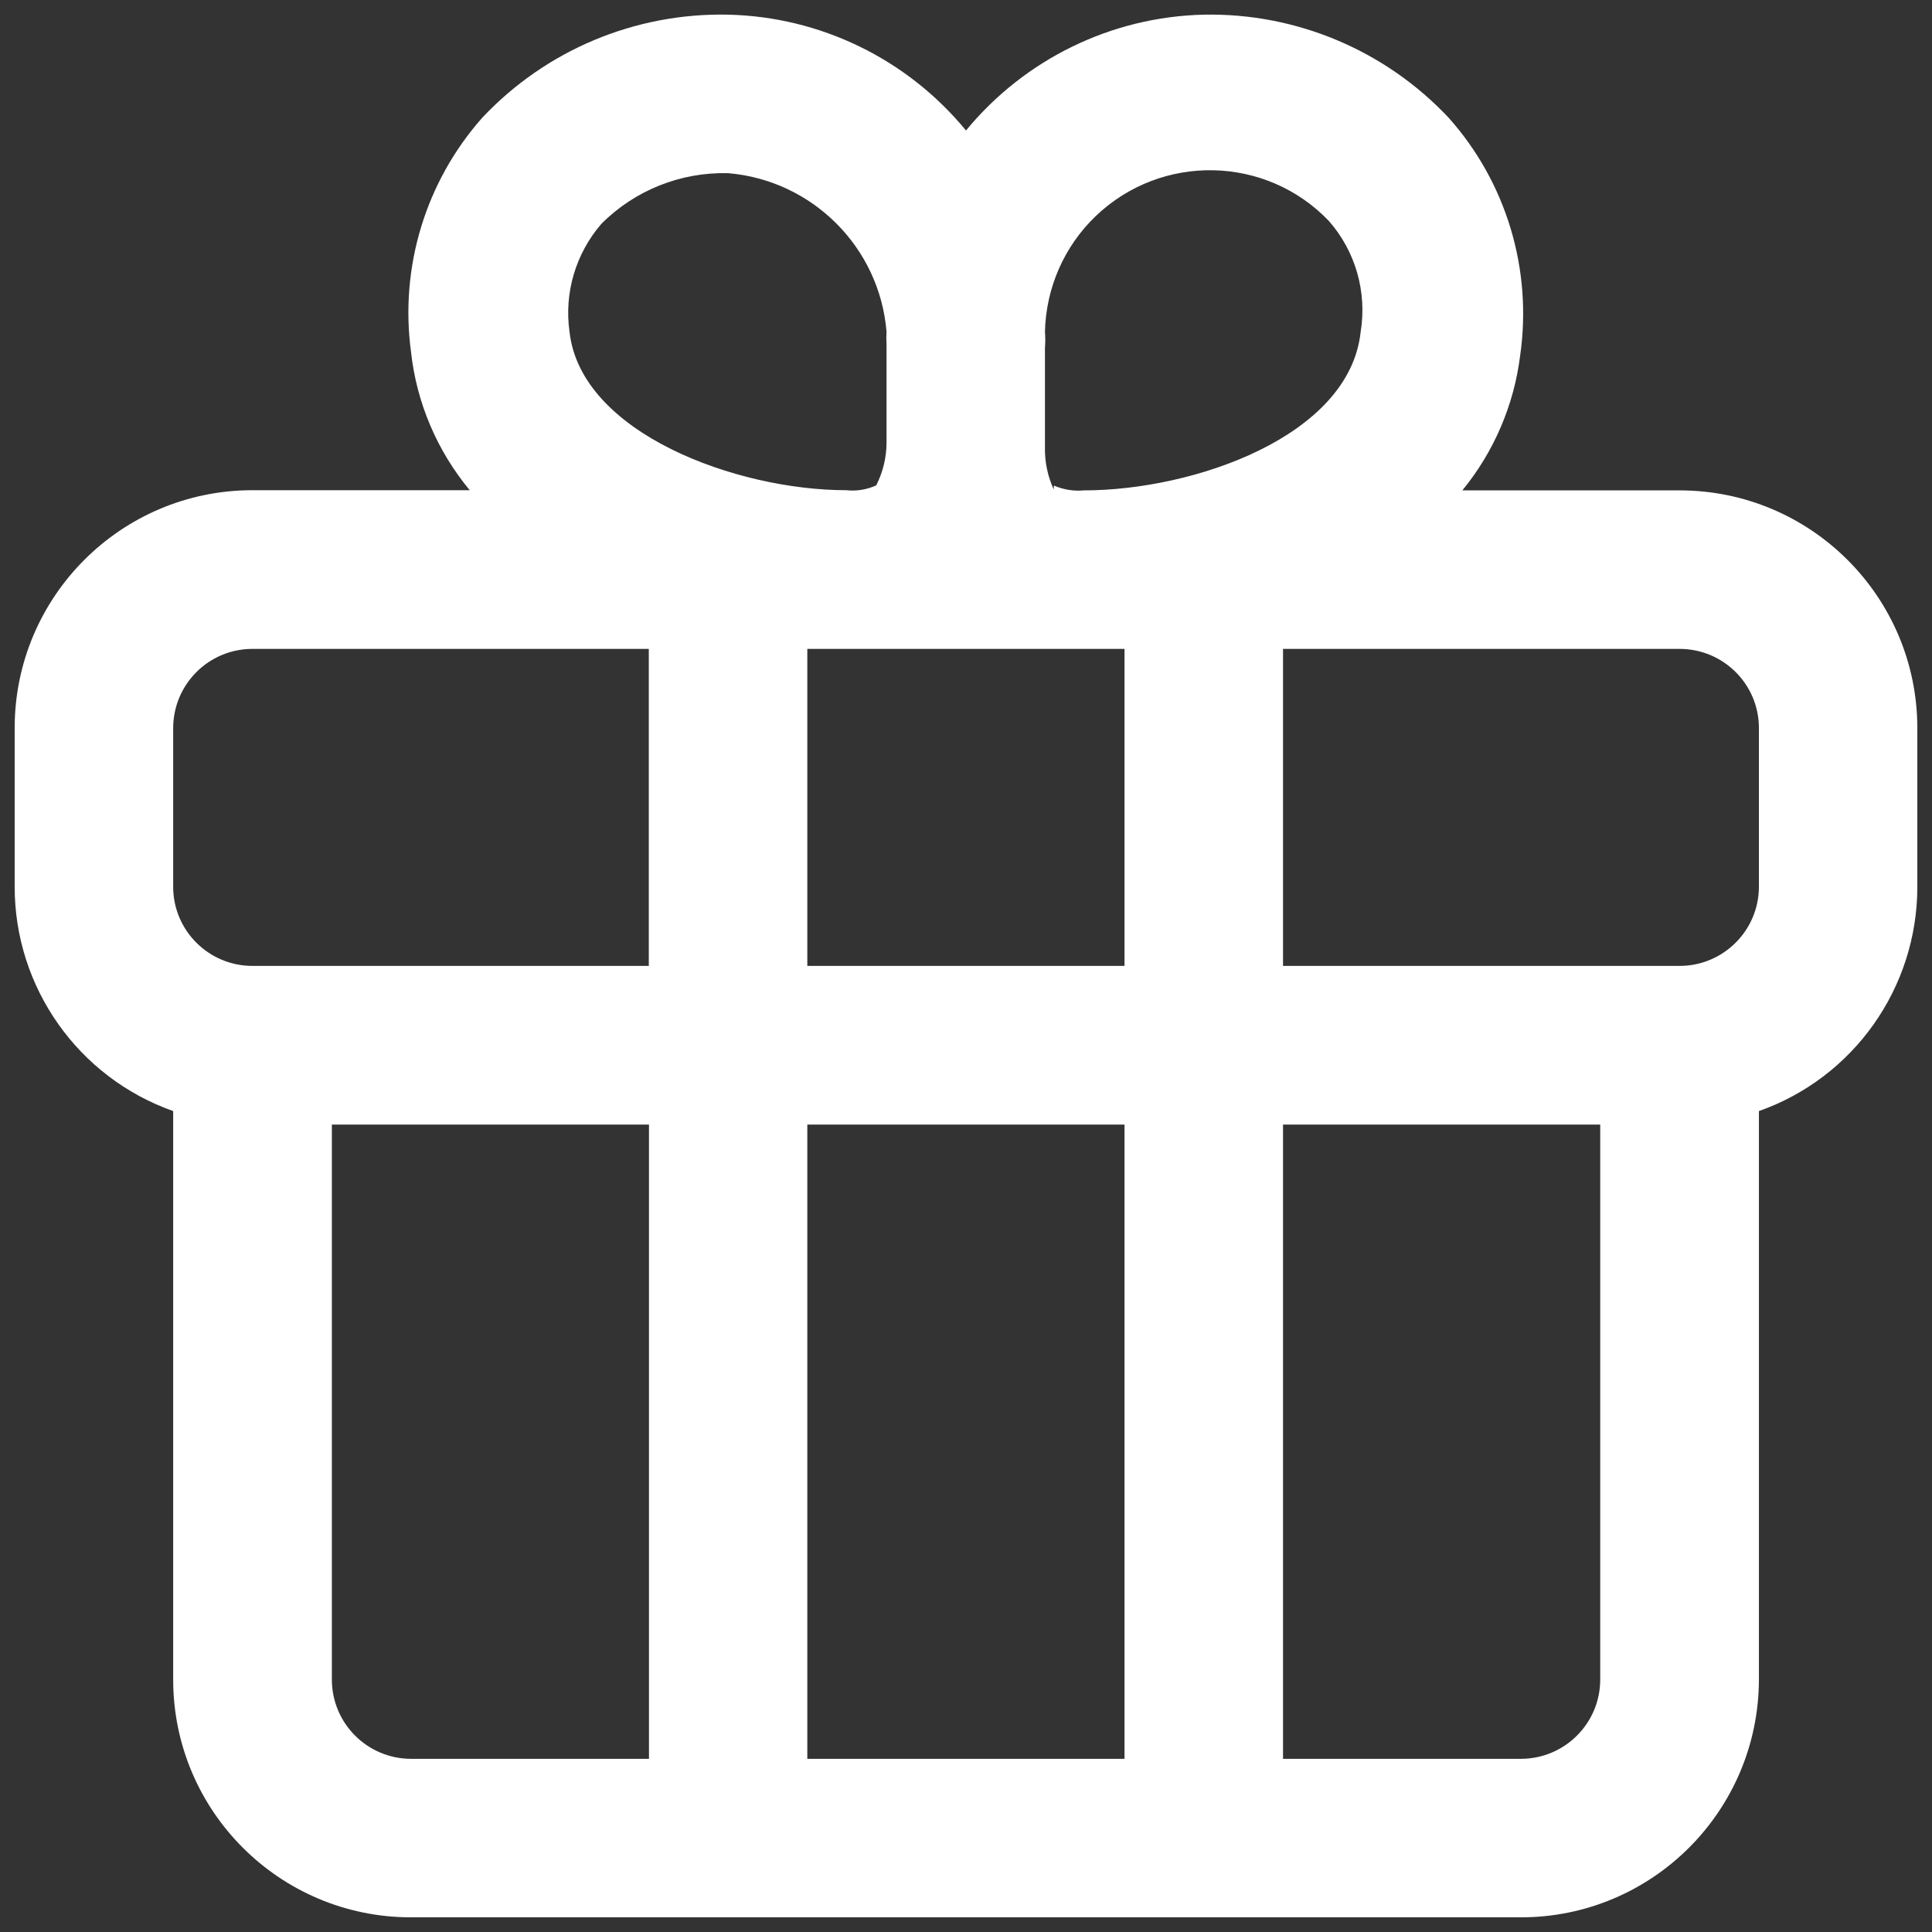 <svg width="22" height="22" viewBox="0 0 22 22" fill="none" xmlns="http://www.w3.org/2000/svg">
<rect x="0" y="0" width="22" height="22" fill="#333333" stroke="none"/>
<path d="M17.318 21.833H4.68C3.184 21.833 1.972 20.621 1.972 19.125V12.652C0.89 12.269 0.167 11.245 0.167 10.098V8.291C0.167 6.795 1.379 5.582 2.875 5.582H5.349C4.976 5.132 4.743 4.584 4.68 4.004C4.551 3.041 4.847 2.068 5.492 1.34C6.218 0.569 7.234 0.144 8.292 0.167C9.343 0.191 10.332 0.673 11 1.486C11.669 0.673 12.657 0.191 13.708 0.167C14.762 0.146 15.776 0.574 16.497 1.342C17.155 2.08 17.451 3.073 17.31 4.05C17.24 4.613 17.011 5.146 16.652 5.584H19.125C20.621 5.584 21.833 6.797 21.833 8.293V10.098C21.833 11.247 21.11 12.271 20.029 12.652V19.125C20.026 20.621 18.814 21.833 17.318 21.833ZM14.61 20.028H17.318C17.817 20.028 18.222 19.624 18.222 19.125V12.806H14.61V20.028ZM9.193 20.028H12.805V12.806H9.193V20.028ZM3.779 12.806V19.125C3.779 19.624 4.183 20.028 4.682 20.028H7.39V12.806H3.779ZM14.61 10.999H19.125C19.624 10.999 20.029 10.595 20.029 10.096V8.291C20.029 7.791 19.624 7.389 19.125 7.389H14.61V10.999ZM9.193 10.999H12.805V7.389H9.193V10.999ZM2.875 7.389C2.376 7.389 1.972 7.793 1.972 8.293V10.098C1.972 10.595 2.376 10.999 2.875 10.999H7.388V7.389H2.875ZM12.001 5.529C12.109 5.576 12.227 5.595 12.344 5.584C13.59 5.584 15.367 4.971 15.494 3.779C15.568 3.324 15.435 2.861 15.132 2.516C14.415 1.767 13.226 1.744 12.477 2.461C12.117 2.806 11.91 3.28 11.899 3.779C11.904 3.839 11.904 3.9 11.899 3.959V5.087C11.895 5.256 11.929 5.421 11.999 5.574L12.001 5.529ZM8.292 1.972C7.752 1.958 7.227 2.167 6.847 2.55C6.555 2.889 6.423 3.335 6.485 3.777C6.612 4.933 8.389 5.582 9.635 5.582C9.752 5.595 9.87 5.576 9.978 5.527C10.054 5.375 10.095 5.21 10.095 5.041V3.913C10.092 3.868 10.092 3.822 10.095 3.777C10.016 2.817 9.252 2.053 8.292 1.972Z" fill="white"/>
</svg>
